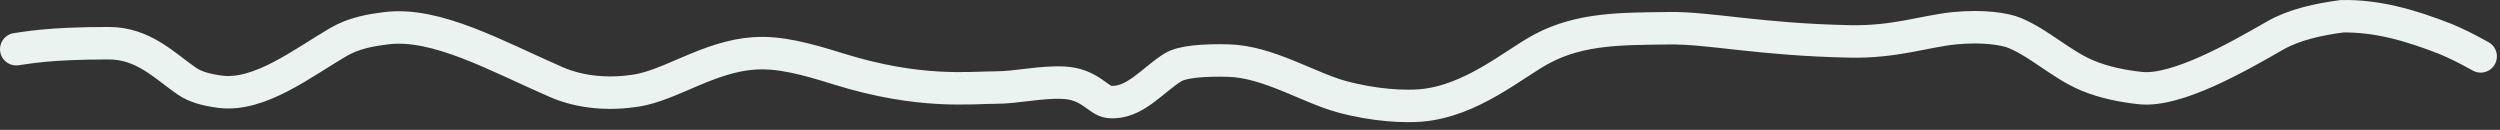 <?xml version="1.0" encoding="utf-8"?>
<svg xmlns="http://www.w3.org/2000/svg" fill="none" height="100%" overflow="visible" preserveAspectRatio="none" style="display: block;" viewBox="0 0 154 8" width="100%">
<rect x="0" y="0" width="154" height="8" fill="#333333" stroke="none"/>
<path d="M1 3.03C1.614 2.957 2.845 2.663 6.693 2.661C8.835 2.659 10.146 4.057 11.486 4.982C12.041 5.365 12.722 5.538 13.541 5.648C15.981 5.978 18.674 3.853 20.843 2.591C21.84 2.011 22.904 1.851 23.774 1.74C26.881 1.345 30.603 3.464 34.261 5.054C35.828 5.736 37.607 5.832 39.204 5.578C41.334 5.238 43.667 3.477 46.452 3.288C48.014 3.182 49.641 3.619 51.643 4.244C56.666 5.812 59.823 5.389 61.367 5.392C62.631 5.393 64.143 5.022 65.53 5.095C67.145 5.18 67.645 6.202 68.311 6.276C69.871 6.449 71.036 4.88 72.272 4.139C72.839 3.799 74.118 3.694 75.66 3.731C78.082 3.788 80.601 5.389 82.602 5.942C84.717 6.525 86.569 6.571 87.491 6.498C90.64 6.249 93.252 3.92 94.998 2.997C97.392 1.732 99.929 1.778 102.813 1.739C105.314 1.705 108.353 2.437 113.964 2.551C116.74 2.607 118.554 1.924 120.402 1.74C122.123 1.569 123.493 1.775 124.109 2.032C125.651 2.675 126.983 3.982 128.582 4.651C129.608 5.081 130.794 5.316 131.871 5.427C134.069 5.653 137.764 3.561 140.154 2.185C141.291 1.53 142.824 1.189 144.267 1.002C146.425 0.963 148.483 1.552 150.64 2.399C151.26 2.658 151.871 2.95 152.809 3.473" id="Vector 412" stroke="#EBF3F0" stroke-linecap="round" stroke-width="2"/>
</svg>